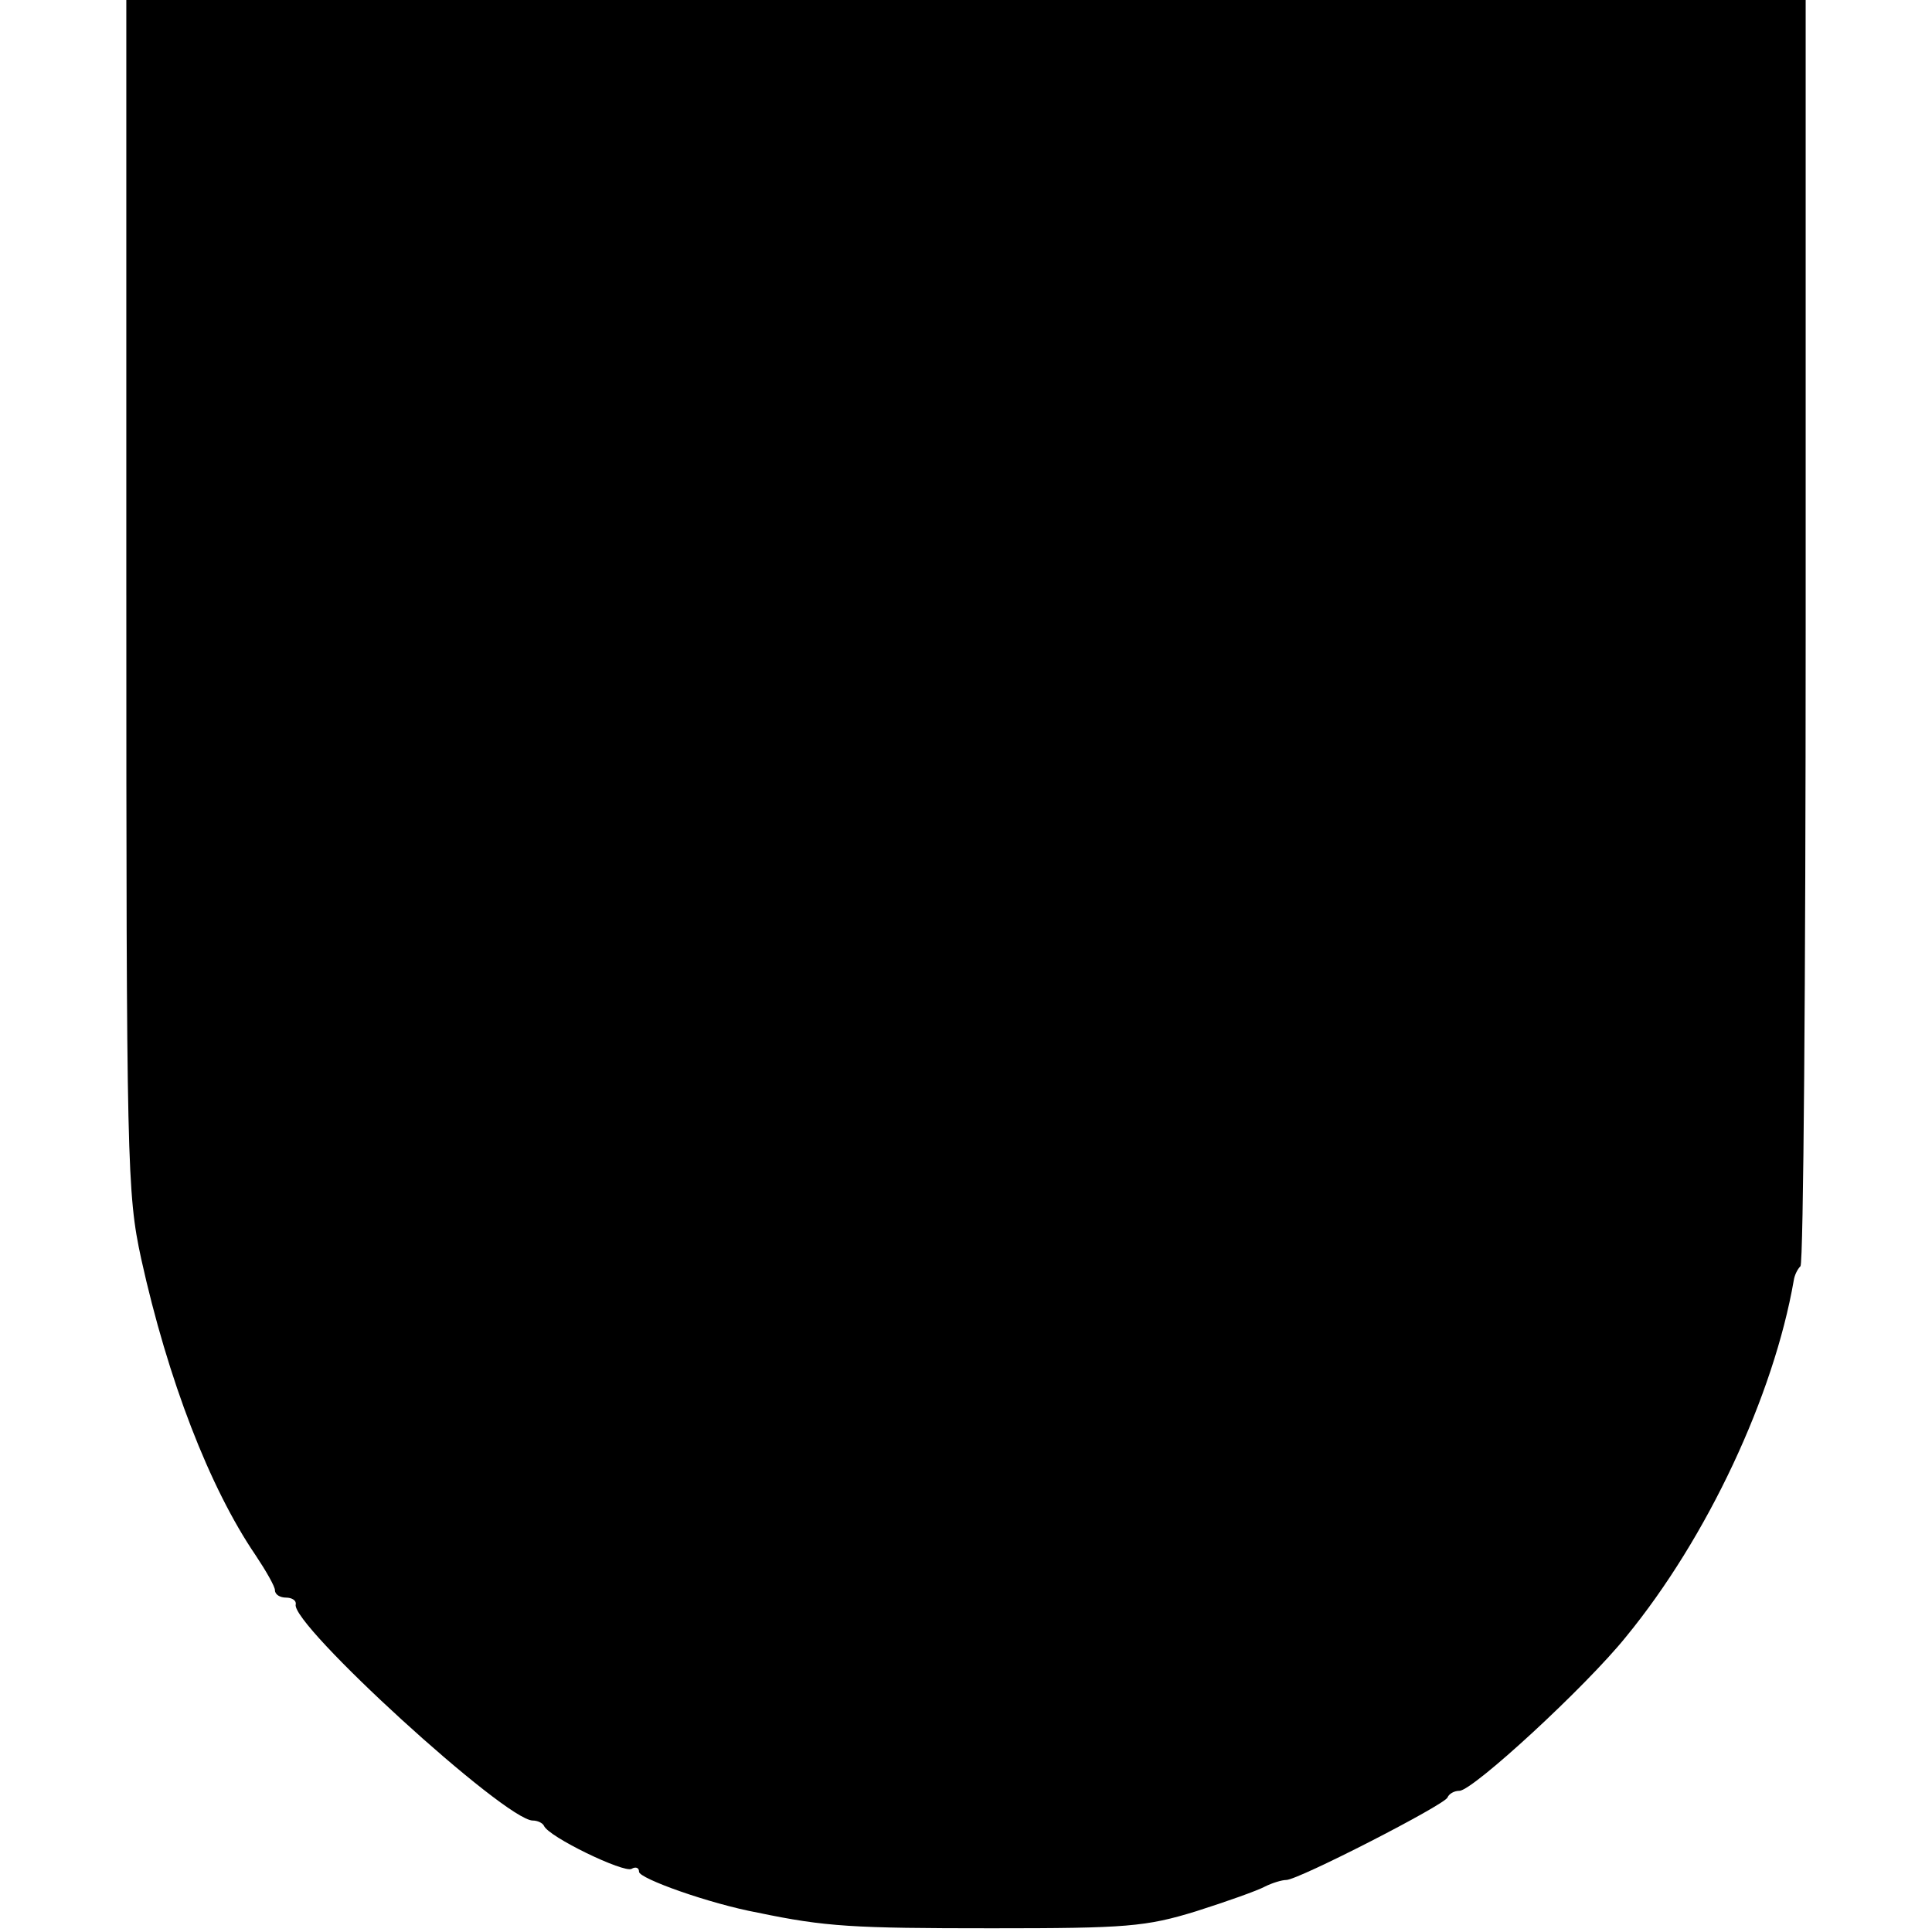 <?xml version="1.0" standalone="no"?>
<!DOCTYPE svg PUBLIC "-//W3C//DTD SVG 20010904//EN"
 "http://www.w3.org/TR/2001/REC-SVG-20010904/DTD/svg10.dtd">
<svg version="1.0" xmlns="http://www.w3.org/2000/svg"
 width="260pt" height="260pt" viewBox="0 0 260 260"
 preserveAspectRatio="xMidYMid meet">
<g transform="translate(0,260) scale(0.1,-0.1)"
fill="#000000" stroke="none">
<path d="M170 1799 c0 -768 1 -805 20 -893 36 -163 92 -308 154 -399 14 -21
26 -42 26 -47 0 -6 7 -10 15 -10 8 0 14 -4 13 -9 -8 -26 282 -291 319 -291 6
0 13 -3 15 -7 6 -15 108 -64 118 -58 5 3 10 2 10 -4 0 -9 95 -43 160 -55 91
-19 128 -21 315 -21 181 0 207 2 275 23 41 13 83 28 92 33 10 5 23 9 29 9 16
0 213 101 217 111 2 5 9 9 16 9 18 0 170 140 224 207 110 134 199 325 226 480
1 7 5 15 9 19 4 4 7 389 7 855 l0 849 -1130 0 -1130 0 0 -801z"/>
</g>
</svg>

